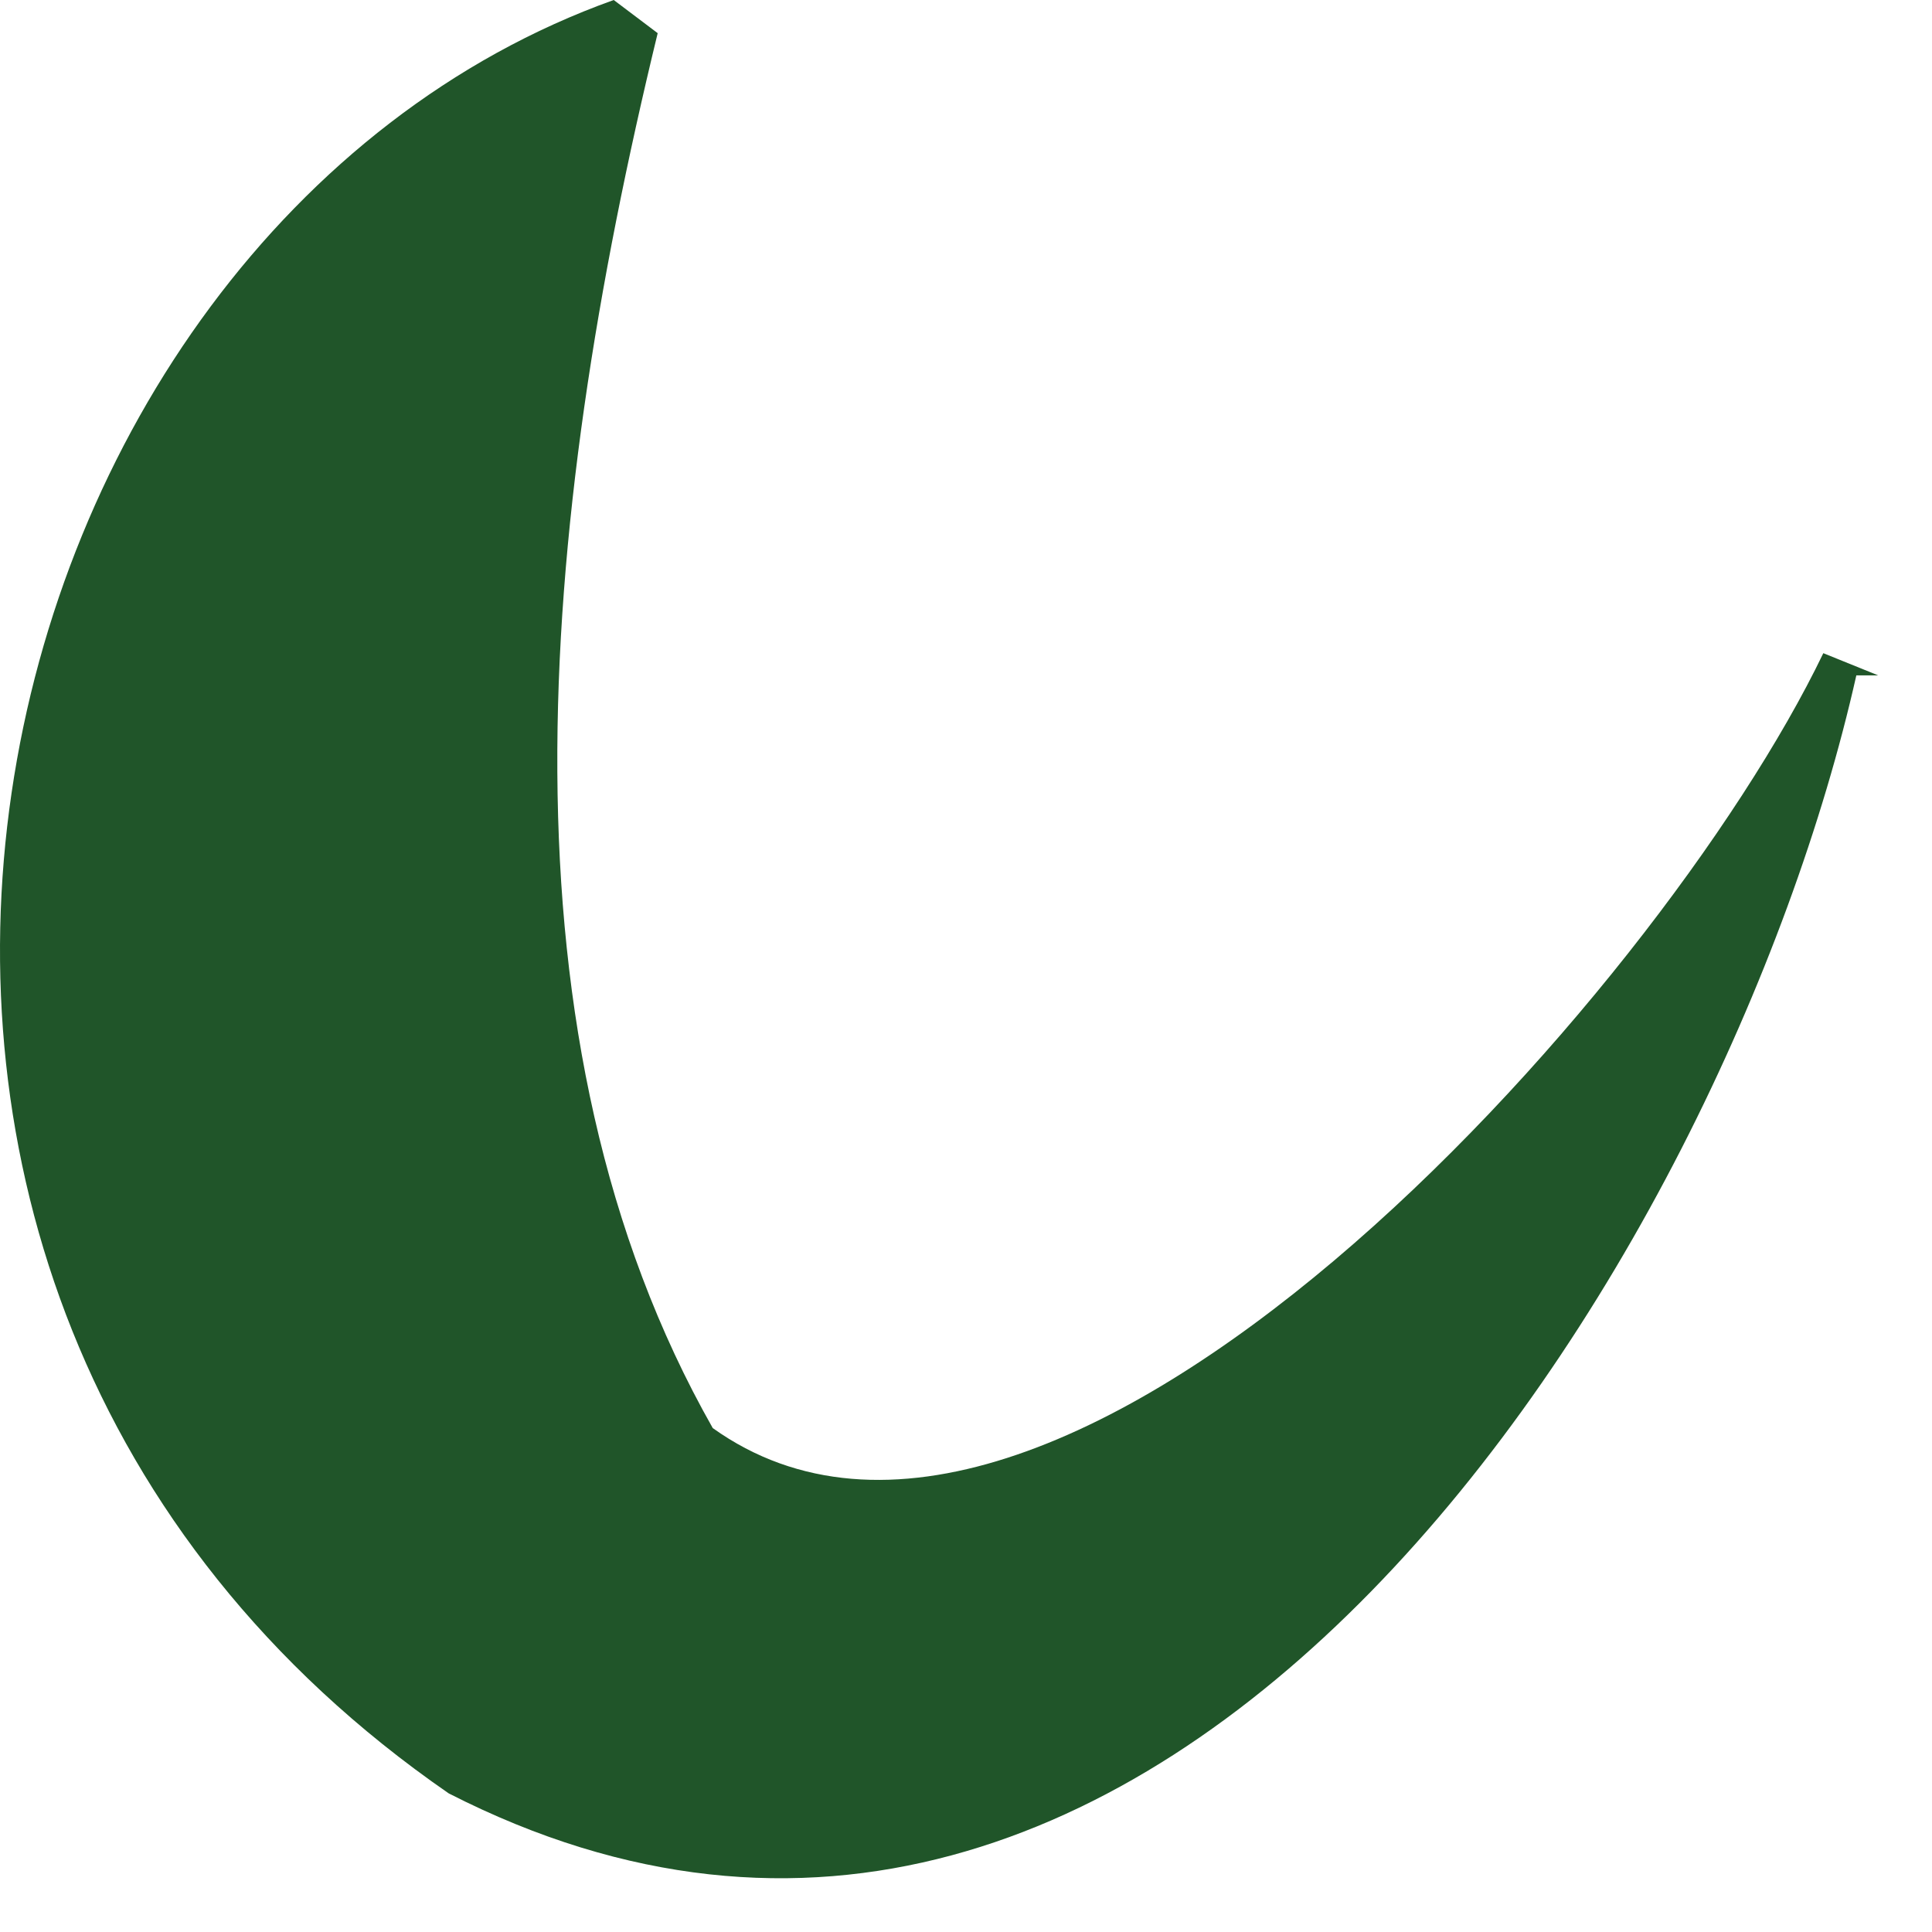 <?xml version="1.0" encoding="utf-8"?>
<svg xmlns="http://www.w3.org/2000/svg" fill="none" height="100%" overflow="visible" preserveAspectRatio="none" style="display: block;" viewBox="0 0 12 12" width="100%">
<path d="M11.53 4.195C10.711 7.839 7.227 13.408 2.787 11.139C-1.789 7.977 -0.219 1.443 3.812 0L4.085 0.206C3.333 3.301 3.061 6.463 4.427 8.87C6.544 10.383 10.3 6.189 11.325 4.057L11.666 4.195H11.53Z" fill="#205529" id="Vector"/>
</svg>